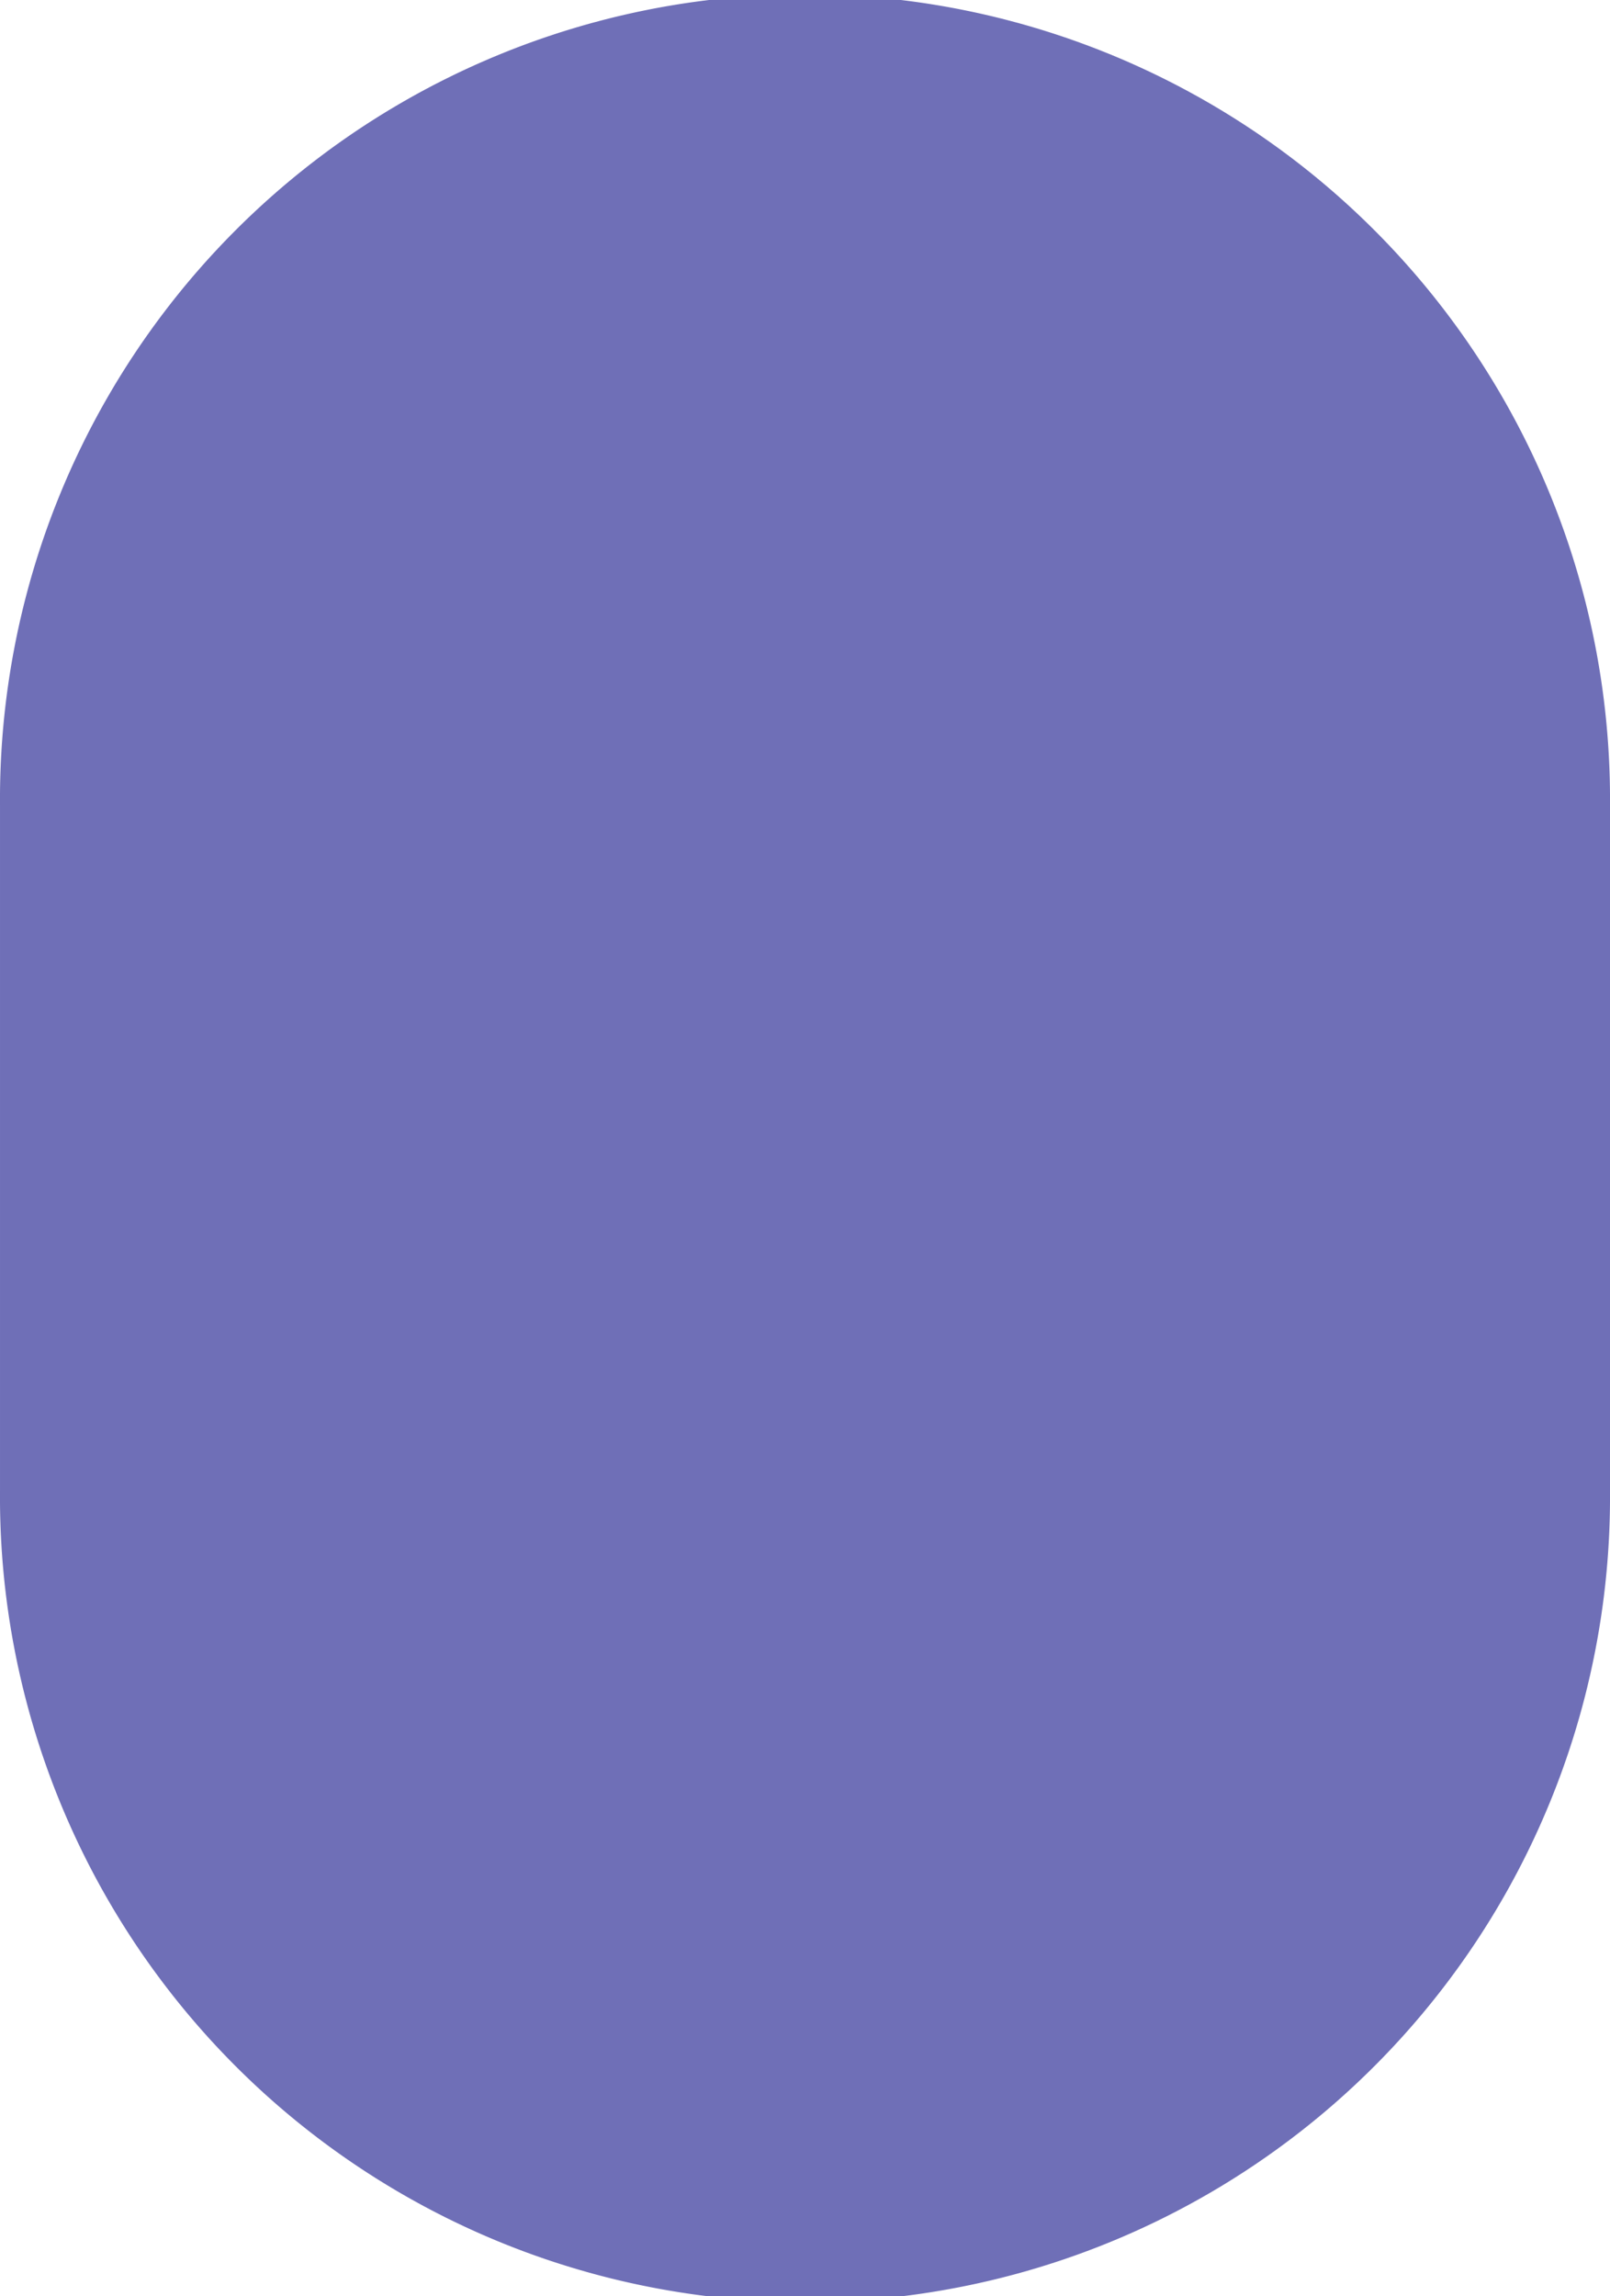 <?xml version="1.0" encoding="UTF-8"?> <svg xmlns="http://www.w3.org/2000/svg" width="300.593" height="428.689" viewBox="0 0 300.593 428.689"> <path id="Path_103" data-name="Path 103" d="M343.11,161.624H215.043a150.3,150.3,0,1,0,0,300.592H343.11a150.3,150.3,0,1,0,0-300.592Z" transform="translate(462.217 -64.717) rotate(90)" fill="#6f6fb7"></path> </svg> 